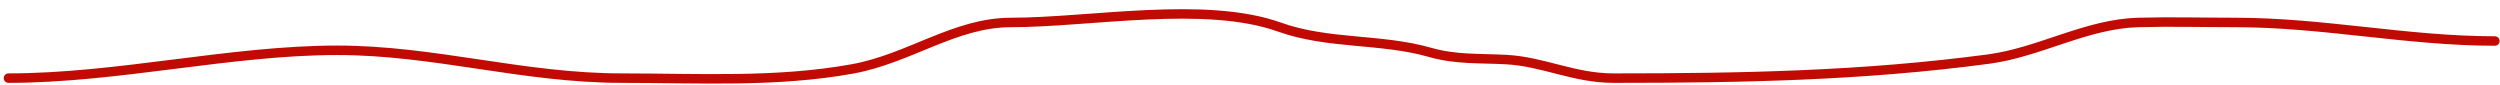 <?xml version="1.0" encoding="UTF-8"?> <svg xmlns="http://www.w3.org/2000/svg" width="264" height="9" viewBox="0 0 264 9" fill="none"><path d="M0.892 8.25C12.438 8.25 24.358 5.311 35.618 5.311C45.868 5.311 55.236 8.25 65.663 8.25C73.819 8.25 82.004 8.733 90.047 7.271C96.023 6.184 100.851 2.372 106.757 2.372C115.104 2.372 127.239 0.049 135.115 2.862C140.266 4.701 145.816 4.045 151.008 5.529C153.76 6.315 156.239 6.138 159.064 6.291C162.972 6.502 166.215 8.25 170.385 8.25C183.94 8.25 196.685 8.013 210.01 6.236C215.375 5.521 220.316 2.524 225.794 2.372C229.199 2.277 232.62 2.372 236.027 2.372C245.359 2.372 254.198 4.331 263.46 4.331" stroke="#C10B02" stroke-linecap="round"></path></svg> 